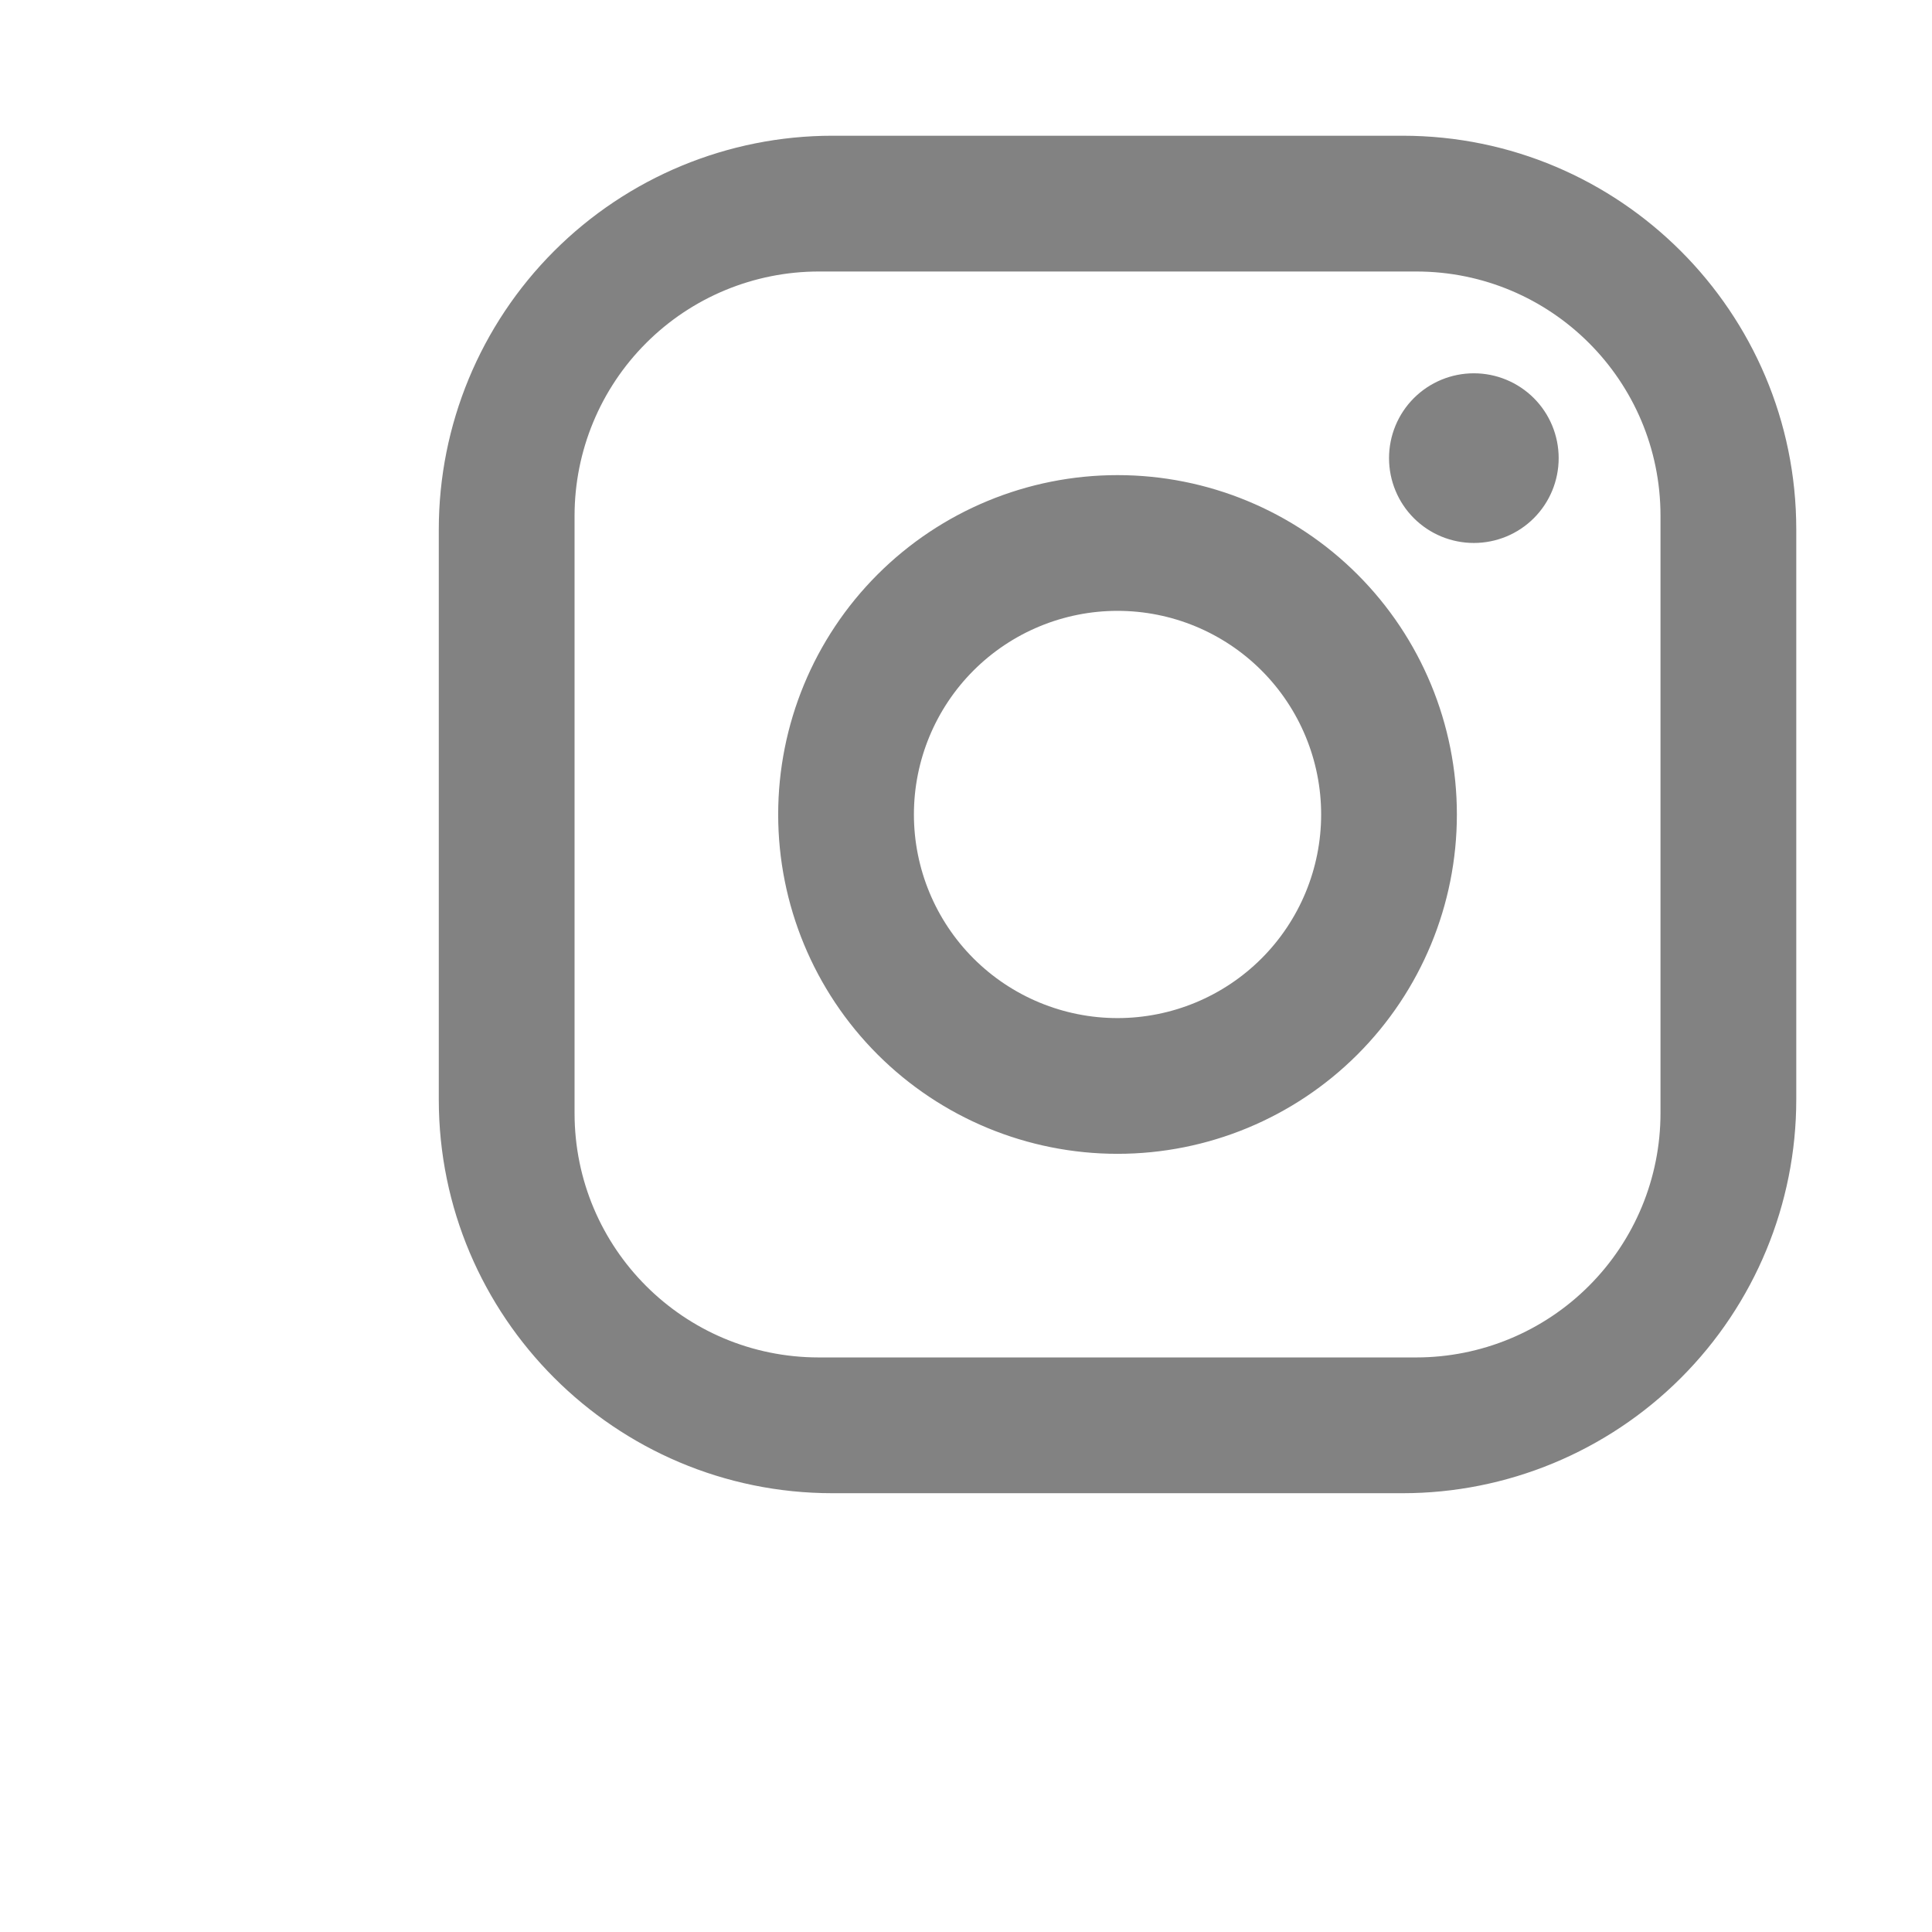 <svg width="51" height="51" viewBox="0 0 51 51" fill="none" xmlns="http://www.w3.org/2000/svg">
<path d="M37.025 3.583C42.758 3.583 47.417 8.242 47.417 13.975V29.025C47.417 31.781 46.322 34.424 44.373 36.373C42.424 38.322 39.781 39.417 37.025 39.417H21.975C16.242 39.417 11.583 34.758 11.583 29.025V13.975C11.583 11.219 12.678 8.576 14.627 6.627C16.576 4.678 19.219 3.583 21.975 3.583H37.025ZM21.616 7.167C19.906 7.167 18.265 7.846 17.056 9.056C15.846 10.265 15.167 11.906 15.167 13.616V29.384C15.167 32.949 18.051 35.833 21.616 35.833H37.384C39.094 35.833 40.735 35.154 41.944 33.944C43.154 32.735 43.833 31.094 43.833 29.384V13.616C43.833 10.051 40.949 7.167 37.384 7.167H21.616ZM29.5 12.542C31.876 12.542 34.155 13.485 35.835 15.165C37.515 16.845 38.458 19.124 38.458 21.5C38.458 23.876 37.515 26.155 35.835 27.835C34.155 29.515 31.876 30.458 29.5 30.458C27.124 30.458 24.845 29.515 23.165 27.835C21.485 26.155 20.542 23.876 20.542 21.5C20.542 19.124 21.485 16.845 23.165 15.165C24.845 13.485 27.124 12.542 29.5 12.542ZM29.5 16.125C28.075 16.125 26.707 16.691 25.699 17.699C24.691 18.707 24.125 20.075 24.125 21.5C24.125 22.925 24.691 24.293 25.699 25.301C26.707 26.309 28.075 26.875 29.5 26.875C30.925 26.875 32.293 26.309 33.301 25.301C34.309 24.293 34.875 22.925 34.875 21.5C34.875 20.075 34.309 18.707 33.301 17.699C32.293 16.691 30.925 16.125 29.5 16.125ZM38.906 9.854C39.5 9.854 40.07 10.09 40.49 10.51C40.91 10.93 41.145 11.5 41.145 12.094C41.145 12.688 40.91 13.258 40.49 13.678C40.07 14.098 39.5 14.333 38.906 14.333C38.312 14.333 37.742 14.098 37.322 13.678C36.902 13.258 36.667 12.688 36.667 12.094C36.667 11.5 36.902 10.93 37.322 10.51C37.742 10.09 38.312 9.854 38.906 9.854Z" fill="#828282"/>
</svg>
